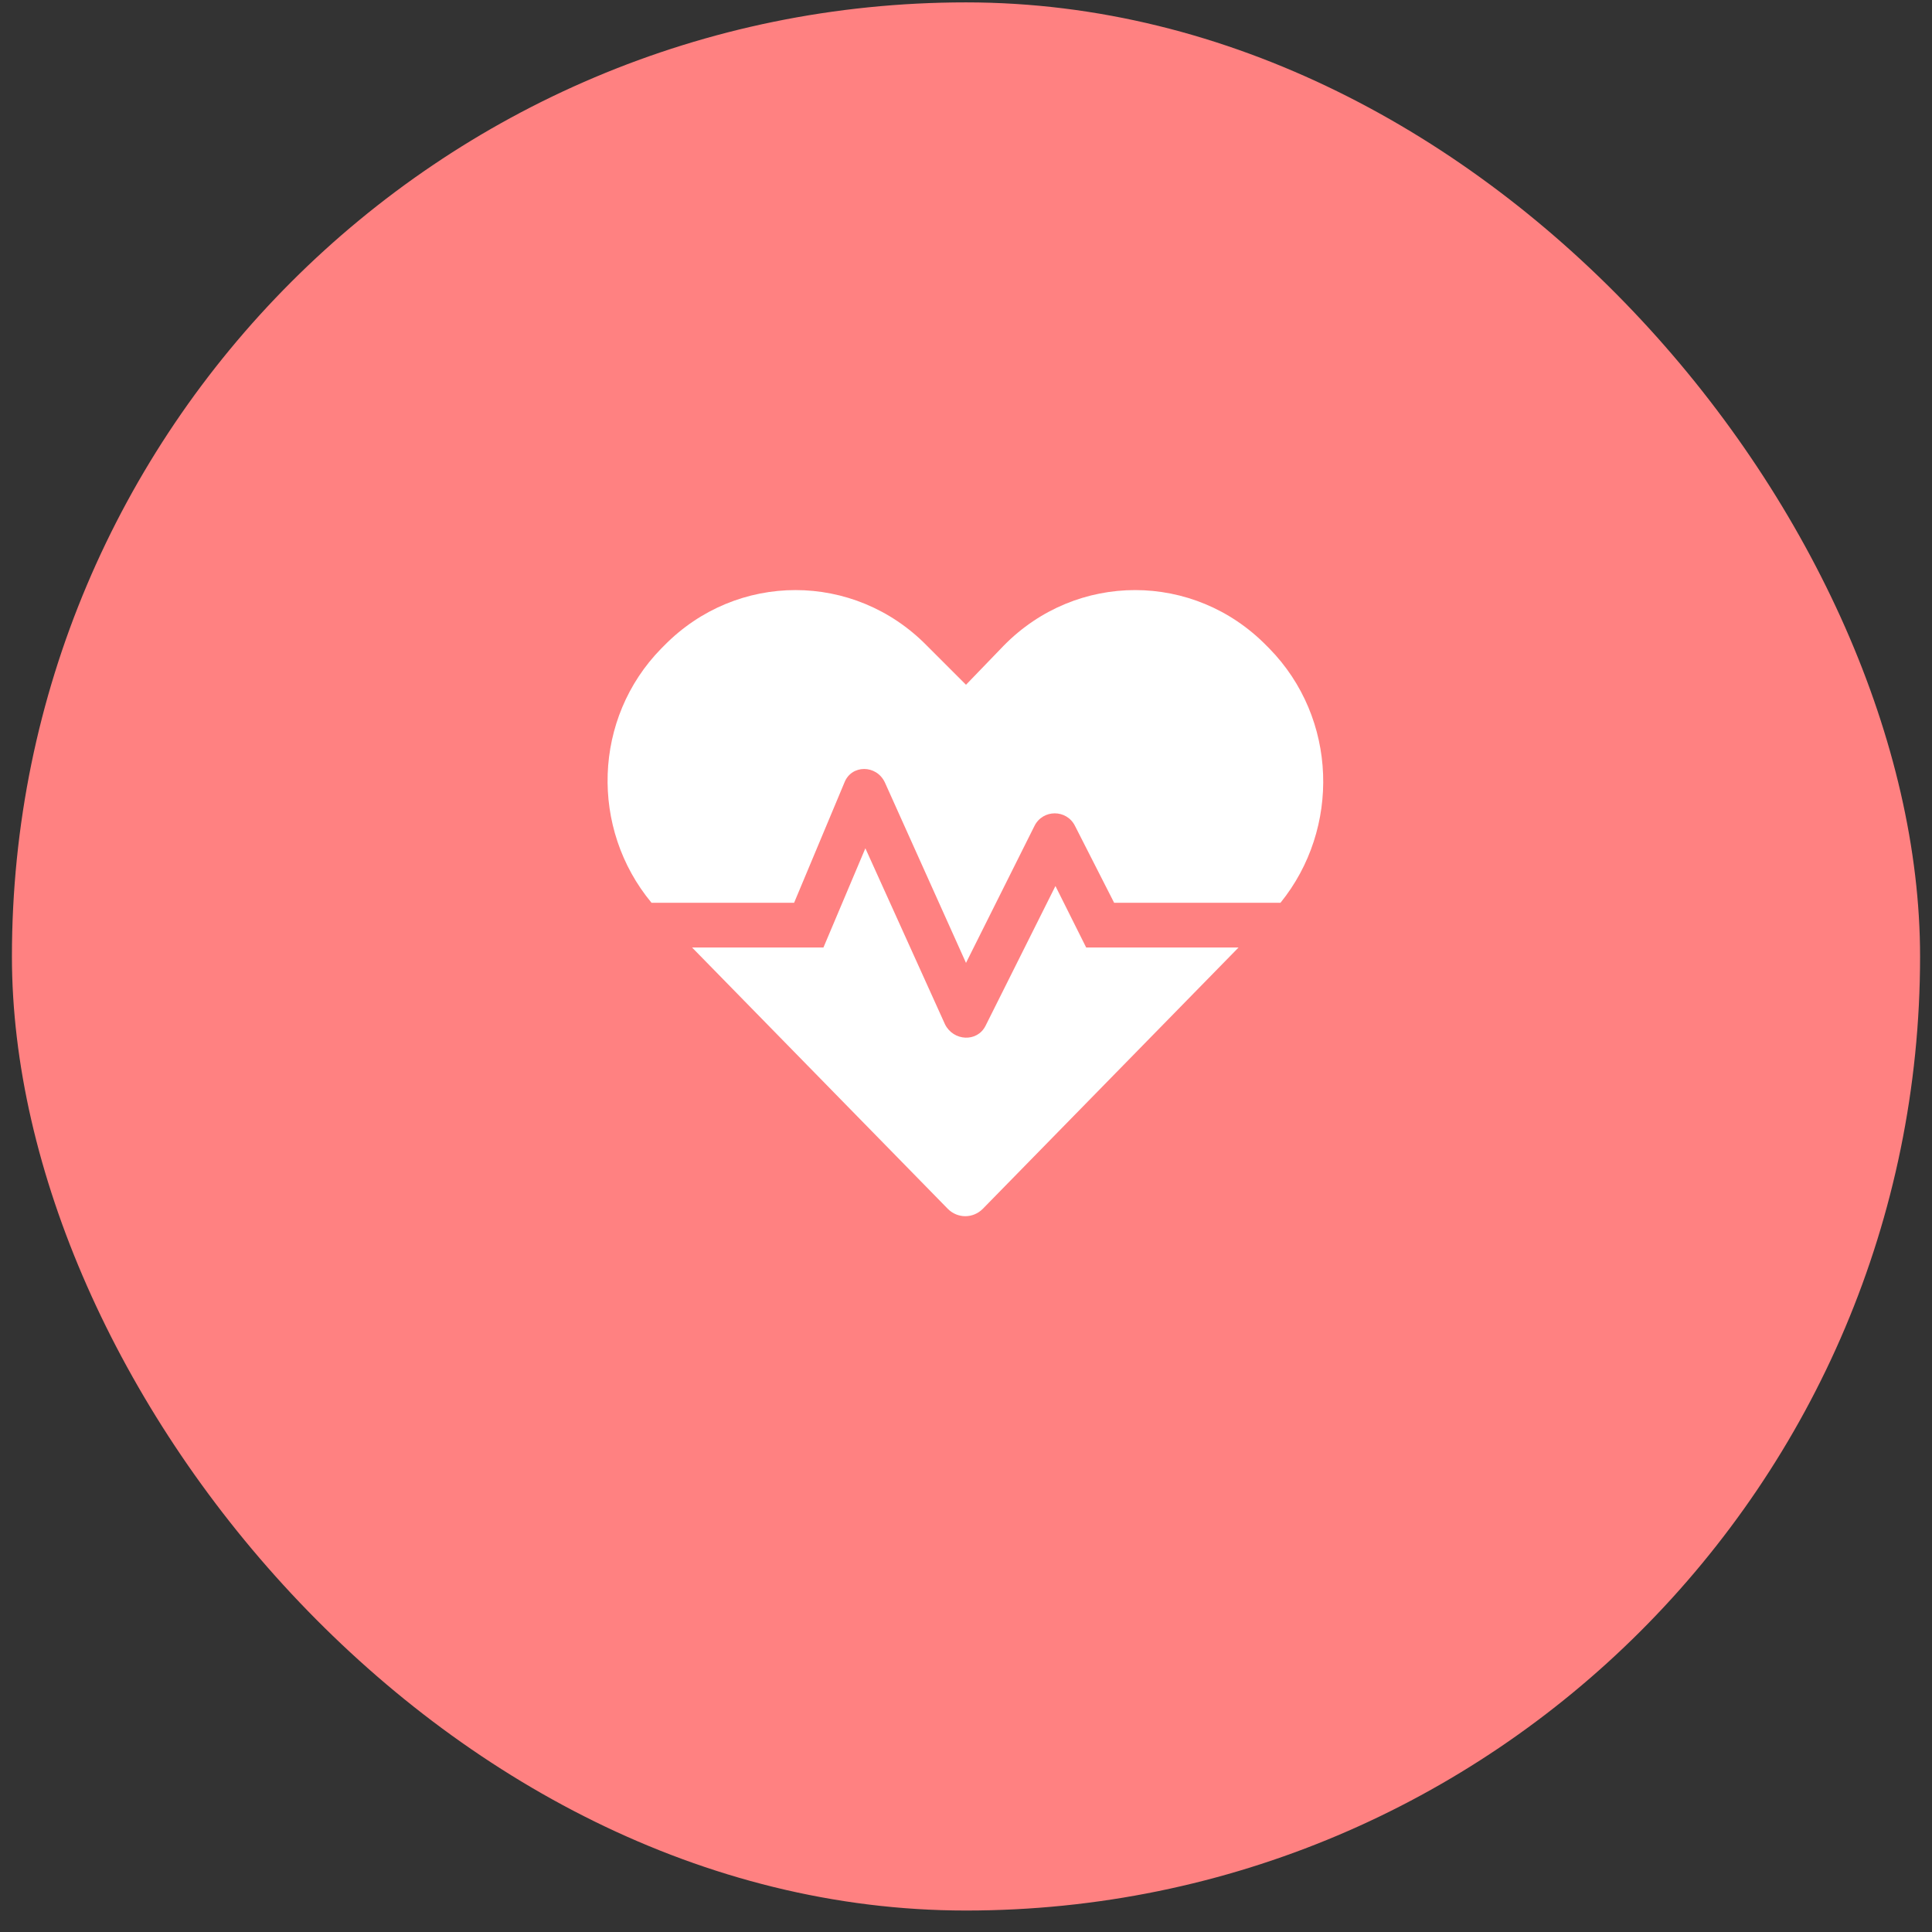 <svg width="81" height="81" viewBox="0 0 81 81" fill="none" xmlns="http://www.w3.org/2000/svg">
<rect x="0" y="0" width="81" height="81" fill="#333333" stroke="none"/>
<rect x="0.5" y="0.1" width="80" height="80" rx="40" fill="#FF8181"/>
<path d="M44.25 37.147L45.539 39.725H51.926L41.203 50.682C40.793 51.092 40.148 51.092 39.738 50.682L29.016 39.725H34.523L36.281 35.565L39.621 42.948C39.973 43.651 40.969 43.709 41.32 43.006L44.25 37.147ZM53.215 27.186C56.086 30.116 56.203 34.745 53.684 37.85H46.711L45.07 34.627C44.719 33.924 43.723 33.924 43.371 34.627L40.5 40.37L37.102 32.811C36.75 32.049 35.695 32.049 35.402 32.811L33.293 37.85H27.316C24.738 34.745 24.855 30.116 27.727 27.186L27.844 27.069C30.891 23.963 35.812 23.963 38.859 27.069L40.5 28.709L42.082 27.069C45.129 23.963 50.051 23.963 53.098 27.069L53.215 27.186Z" fill="white"/>
</svg>
